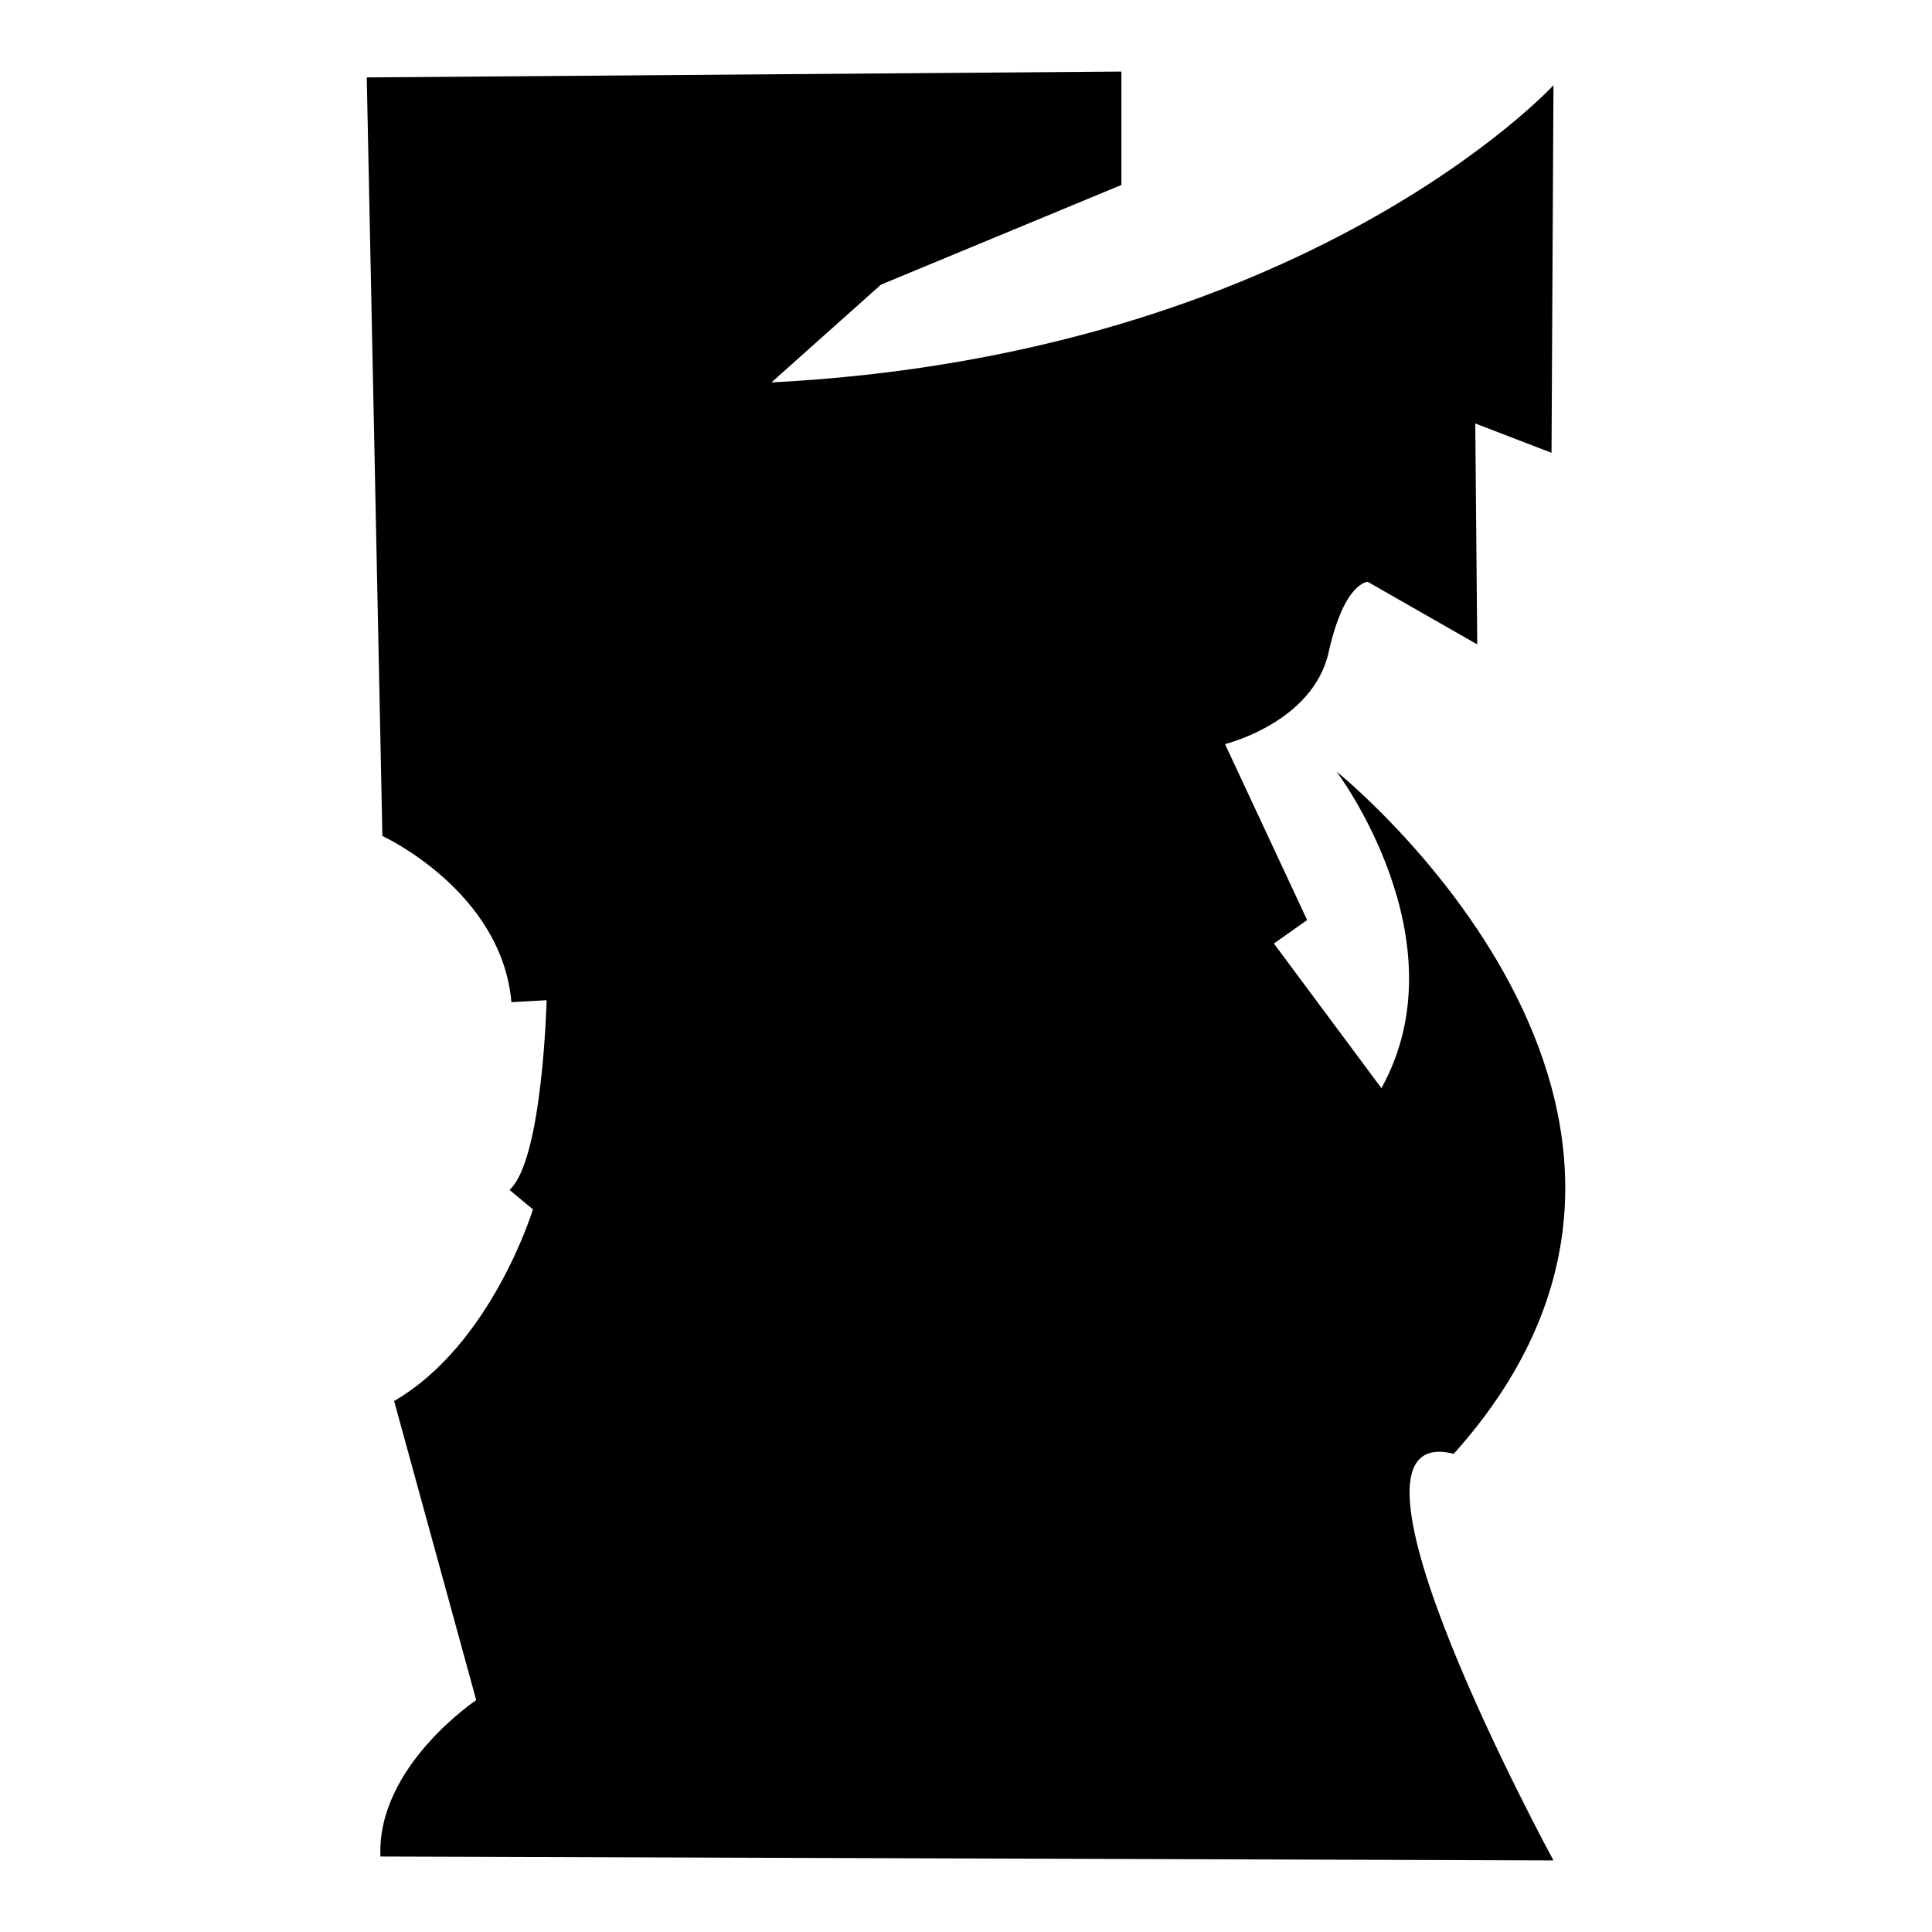 <?xml version="1.0" encoding="iso-8859-1"?>
<!-- Generator: Adobe Illustrator 25.4.1, SVG Export Plug-In . SVG Version: 6.00 Build 0)  -->
<svg version="1.1" id="Ebene_2" xmlns="http://www.w3.org/2000/svg" xmlns:xlink="http://www.w3.org/1999/xlink" x="0px" y="0px"
	 viewBox="0 0 1080 1080" style="enable-background:new 0 0 1080 1080;" xml:space="preserve">
<path d="M626.874,40l-421.858,3.279l8.743,424.044c0,0,66.667,30.601,72.131,92.896l19.672-1.093c0,0-2.186,89.617-20.765,106.011
	l13.115,10.929c0,0-22.951,75.41-77.596,107.104l45.902,167.213c0,0-55.738,37.158-53.552,87.432L868.404,1040
	c0,0-134.426-246.995-55.738-227.322c171.585-191.257-65.574-381.421-65.574-381.421s71.038,93.989,25.137,177.049l-60.109-80.874
	l18.579-13.115l-45.902-98.361c0,0,49.18-12.022,57.924-51.366s21.858-39.344,21.858-39.344l61.202,34.973l-1.093-123.497
	l42.623,16.393l1.093-205.464c0,0-138.798,150.82-437.158,166.12l61.202-54.645l134.426-55.738V40z"/>
</svg>

